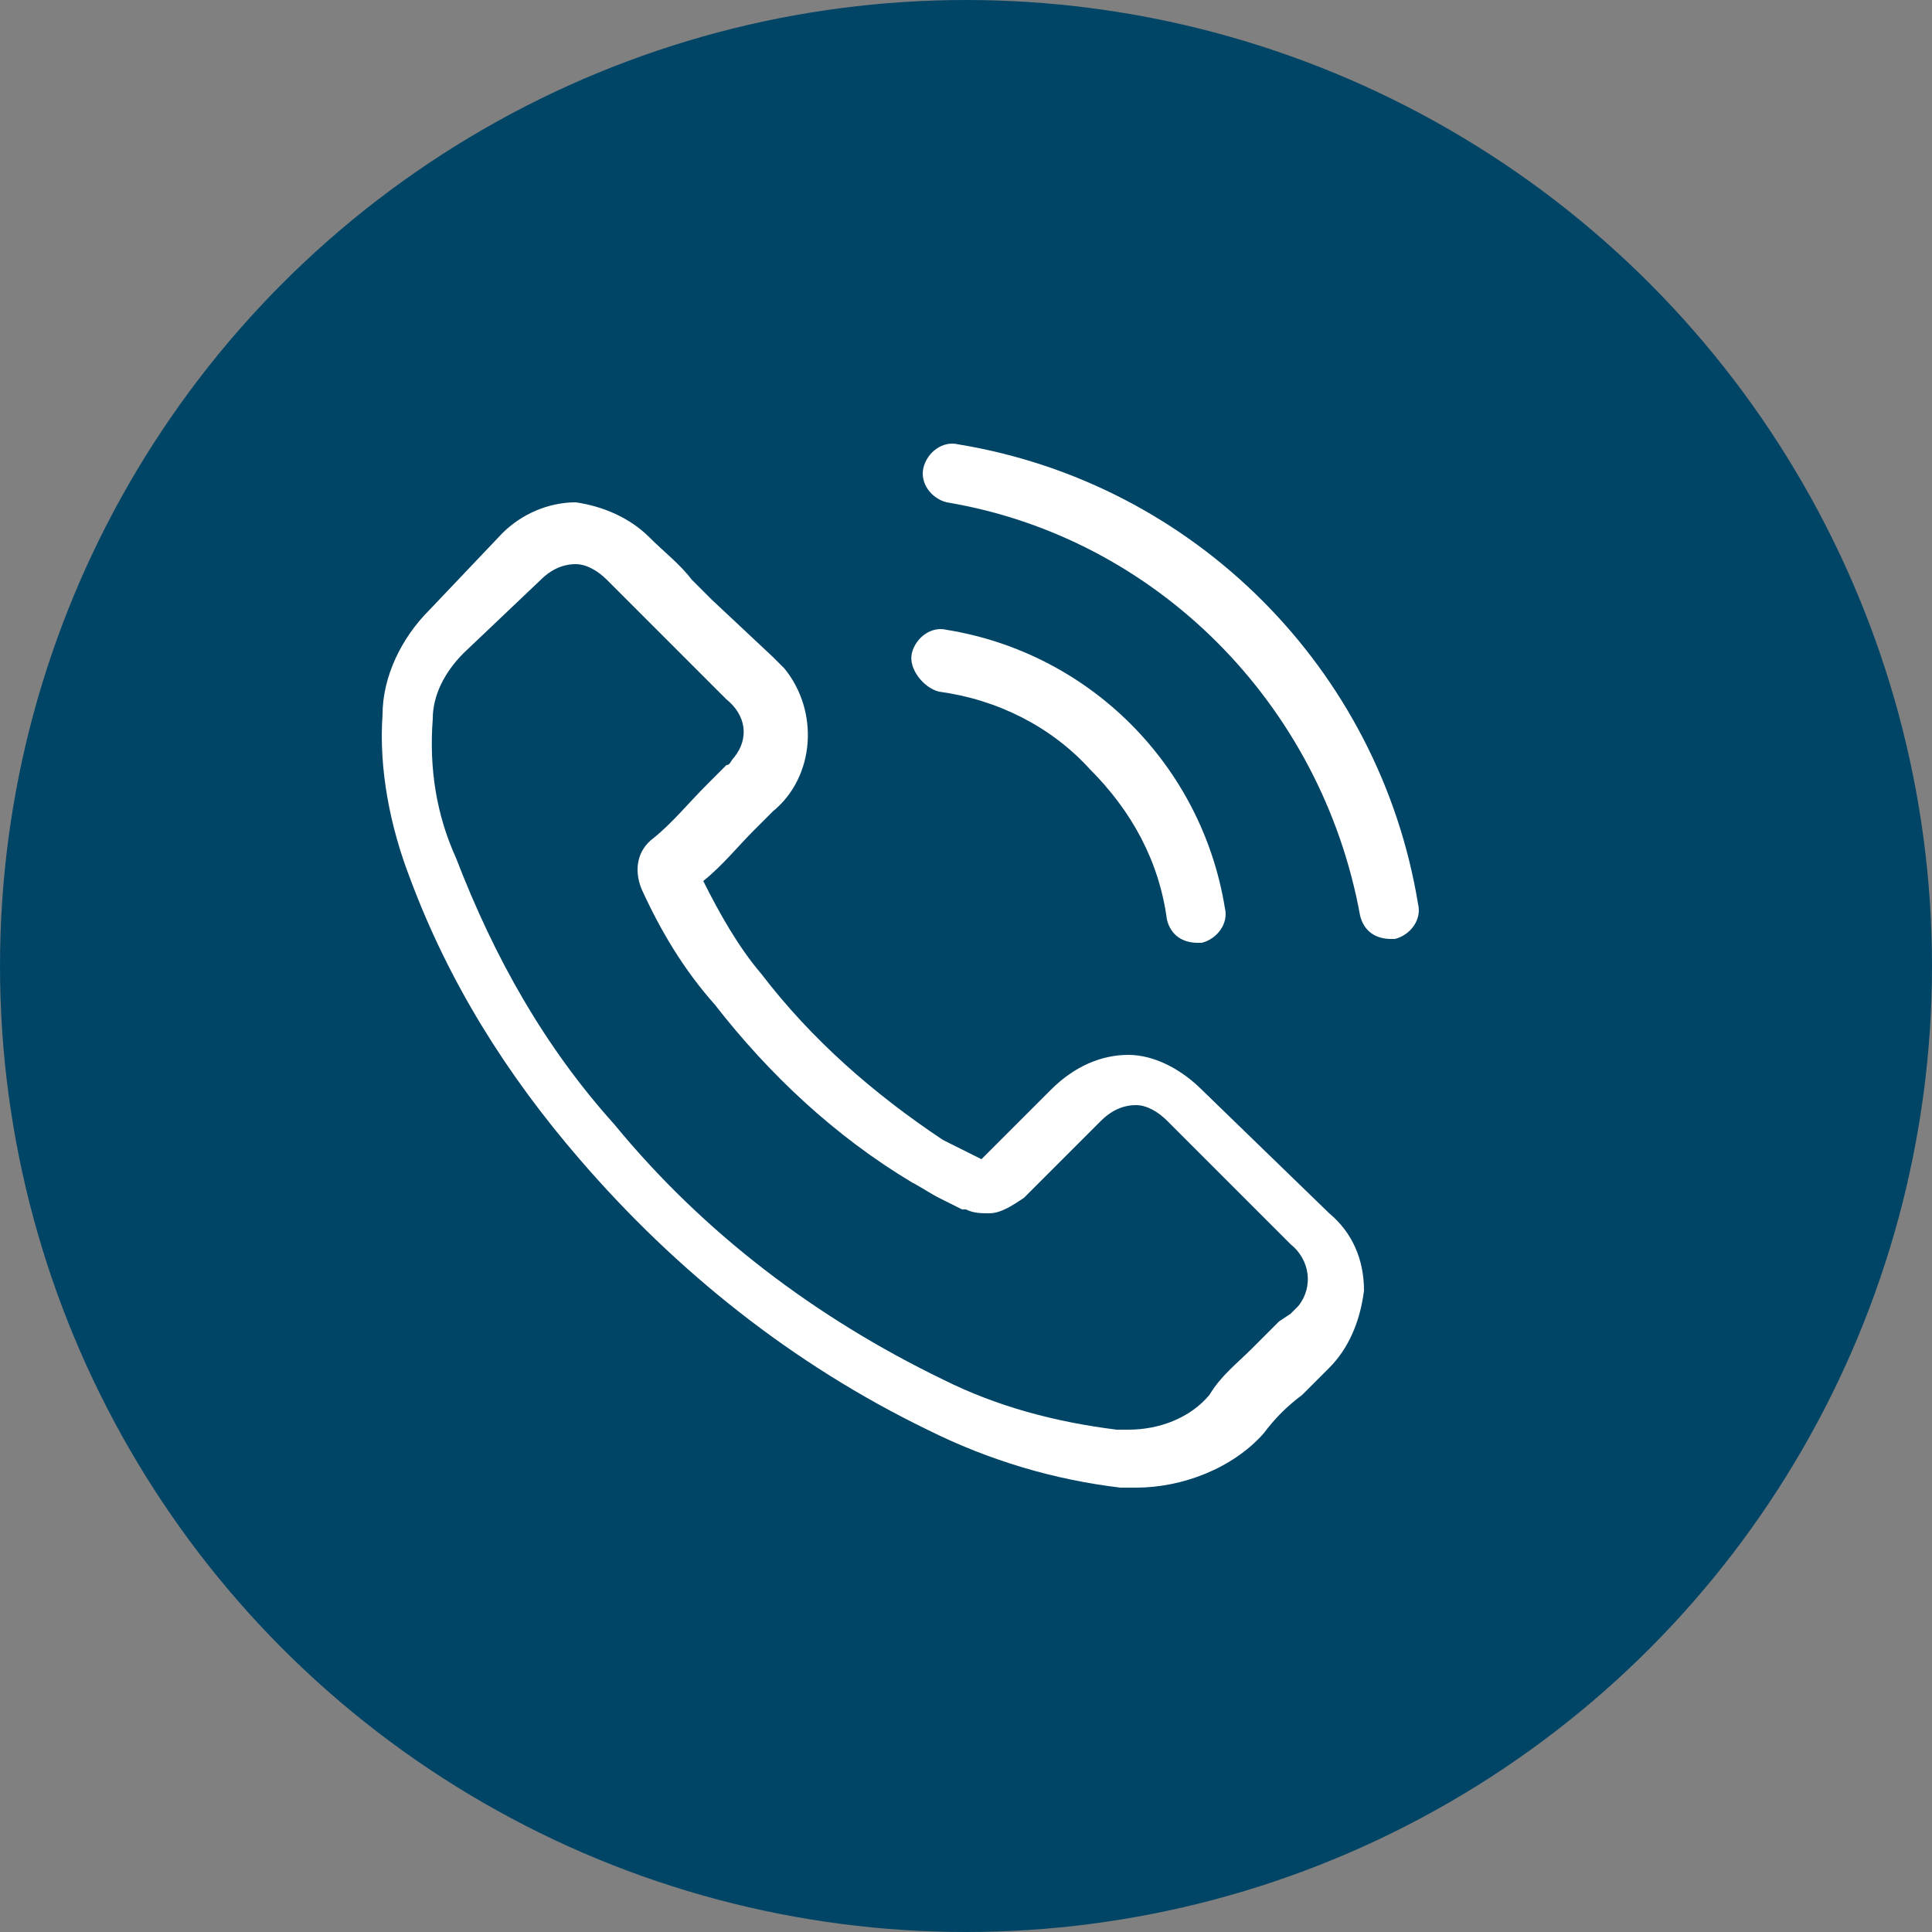 <svg enable-background="new 0 0 50 50" viewBox="0 0 50 50" xmlns="http://www.w3.org/2000/svg"><rect x="0" y="0" width="50" height="50" fill="#808080" stroke="none"/><circle cx="25" cy="25" fill="#014566" r="25"/><g fill="#fff"><path d="m31.1 28.2c-.5-.5-1.2-.9-1.9-.9s-1.4.3-2 .9l-1.8 1.8-.4-.2c-.2-.1-.4-.2-.6-.3-1.8-1.2-3.4-2.6-4.7-4.3-.6-.7-1.1-1.6-1.5-2.4.5-.4.9-.9 1.3-1.3l.5-.5c1.1-.9 1.2-2.6.3-3.7-.1-.1-.2-.2-.3-.3l-1.6-1.5-.5-.5c-.3-.4-.7-.7-1.1-1.1-.5-.5-1.2-.8-1.9-.9-.7 0-1.4.3-1.9.8l-1.9 2c-.7.7-1.2 1.7-1.2 2.7-.1 1.4.2 2.9.7 4.2 1 2.7 2.5 5.1 4.4 7.3 2.5 2.9 5.5 5.3 9 7 1.6.8 3.3 1.3 5 1.5h.4c1.2 0 2.5-.5 3.3-1.4.3-.4.6-.7 1-1l.7-.7c.5-.5.8-1.2.9-2 0-.8-.3-1.5-.9-2zm2 6c-.2.2-.5.5-.7.7-.4.4-.8.7-1.1 1.2-.5.6-1.3.9-2.1.9h-.3c-1.6-.2-3.1-.6-4.5-1.3-3.3-1.6-6.2-3.8-8.5-6.6-1.8-2-3.1-4.3-4.1-6.9-.5-1.1-.7-2.3-.6-3.6 0-.6.3-1.2.8-1.7l2-1.9c.2-.2.5-.4.9-.4.3 0 .6.2.8.4.3.3.7.7 1 1l.5.5 1.6 1.6c.5.4.6 1 .2 1.5-.1.1-.1.2-.2.2l-.5.5c-.5.5-.9 1-1.4 1.4-.4.3-.5.8-.3 1.3.5 1.1 1.1 2.1 1.9 3 1.4 1.8 3.1 3.4 5.1 4.6.2.1.5.3.7.4s.4.2.6.3h.1c.2.1.4.1.6.1.3 0 .6-.2.9-.4l2-2c.2-.2.5-.4.9-.4.3 0 .6.2.8.4l3.2 3.2c.5.4.6 1.1.2 1.6-.1.1-.1.1-.2.2z"/><path d="m24.3 17.9c1.5.2 2.9.9 3.9 2 1.1 1.1 1.8 2.4 2 3.9.1.4.4.6.8.6h.1c.4-.1.7-.5.6-.9-.6-3.7-3.5-6.6-7.2-7.2-.4-.1-.8.2-.9.6s.3.9.7 1z"/><path d="m36.7 23.4c-1-6.1-5.8-10.9-11.9-11.9-.4-.1-.8.2-.9.6-.1.4.2.8.6.9 5.4.9 9.7 5.2 10.7 10.7.1.4.4.6.8.6h.1c.4-.1.7-.5.6-.9z"/></g></svg>